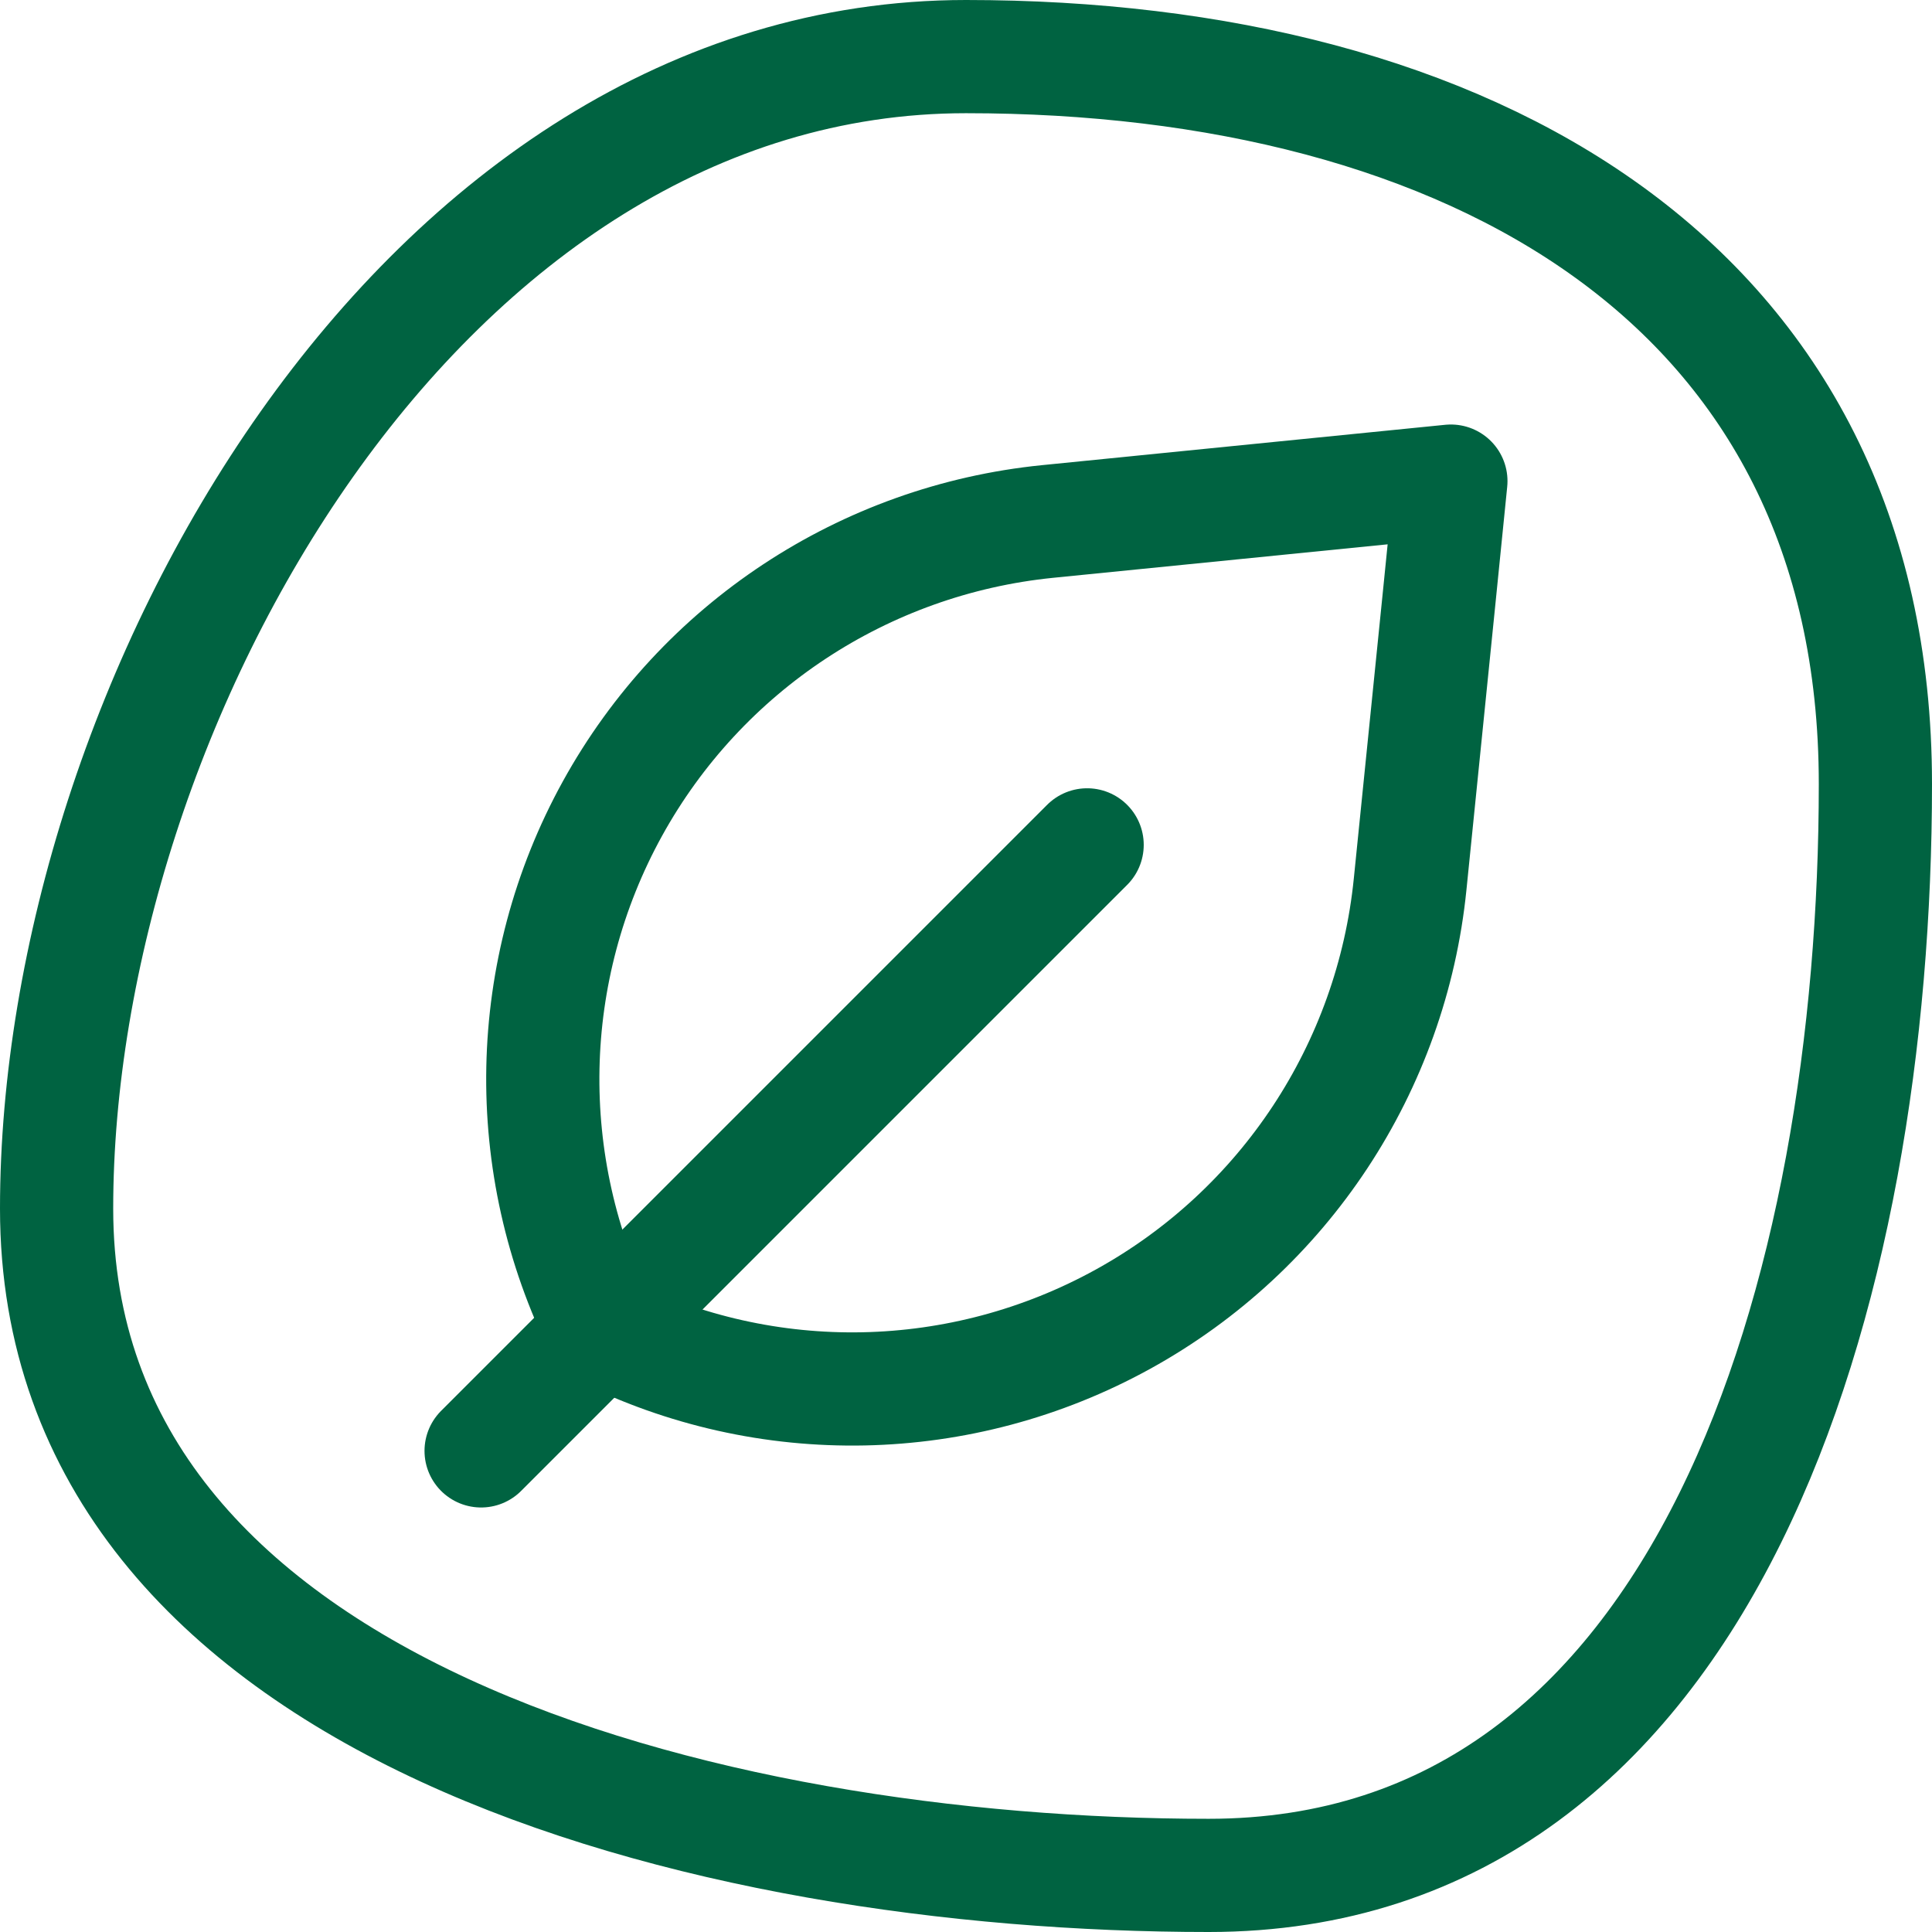 <?xml version="1.0" encoding="utf-8"?>
<!-- Generator: Adobe Illustrator 27.8.1, SVG Export Plug-In . SVG Version: 6.00 Build 0)  -->
<svg version="1.1" id="Layer_1" xmlns="http://www.w3.org/2000/svg" xmlns:xlink="http://www.w3.org/1999/xlink" x="0px" y="0px"
	 viewBox="0 0 512 512" style="enable-background:new 0 0 512 512;" xml:space="preserve">
<style type="text/css">
	.st0{fill:none;stroke:#006341;stroke-width:30;stroke-linecap:round;stroke-linejoin:round;stroke-miterlimit:10;}
</style>
<g>
	<path class="st0" d="M256,15c133,0,241,59.8,241,192.8S453.3,497,320.3,497S15,453.3,15,320.3S111.4,15,256,15z"/>
	<path class="st0" d="M384.5,127.5c0,0-48,4.8-106.9,10.7c-48.6,4.9-91.7,33.3-115.3,76.1c-23.6,42.8-24.6,94.4-2.8,138.1
		c0,0,0,0,0,0s0,0,0,0c43.7,21.9,95.3,20.8,138.1-2.8c42.8-23.6,71.2-66.7,76.1-115.3C379.7,175.4,384.5,127.5,384.5,127.5z"/>
	<line class="st0" x1="127.5" y1="384.5" x2="288.1" y2="223.9"/>
</g>
</svg>
